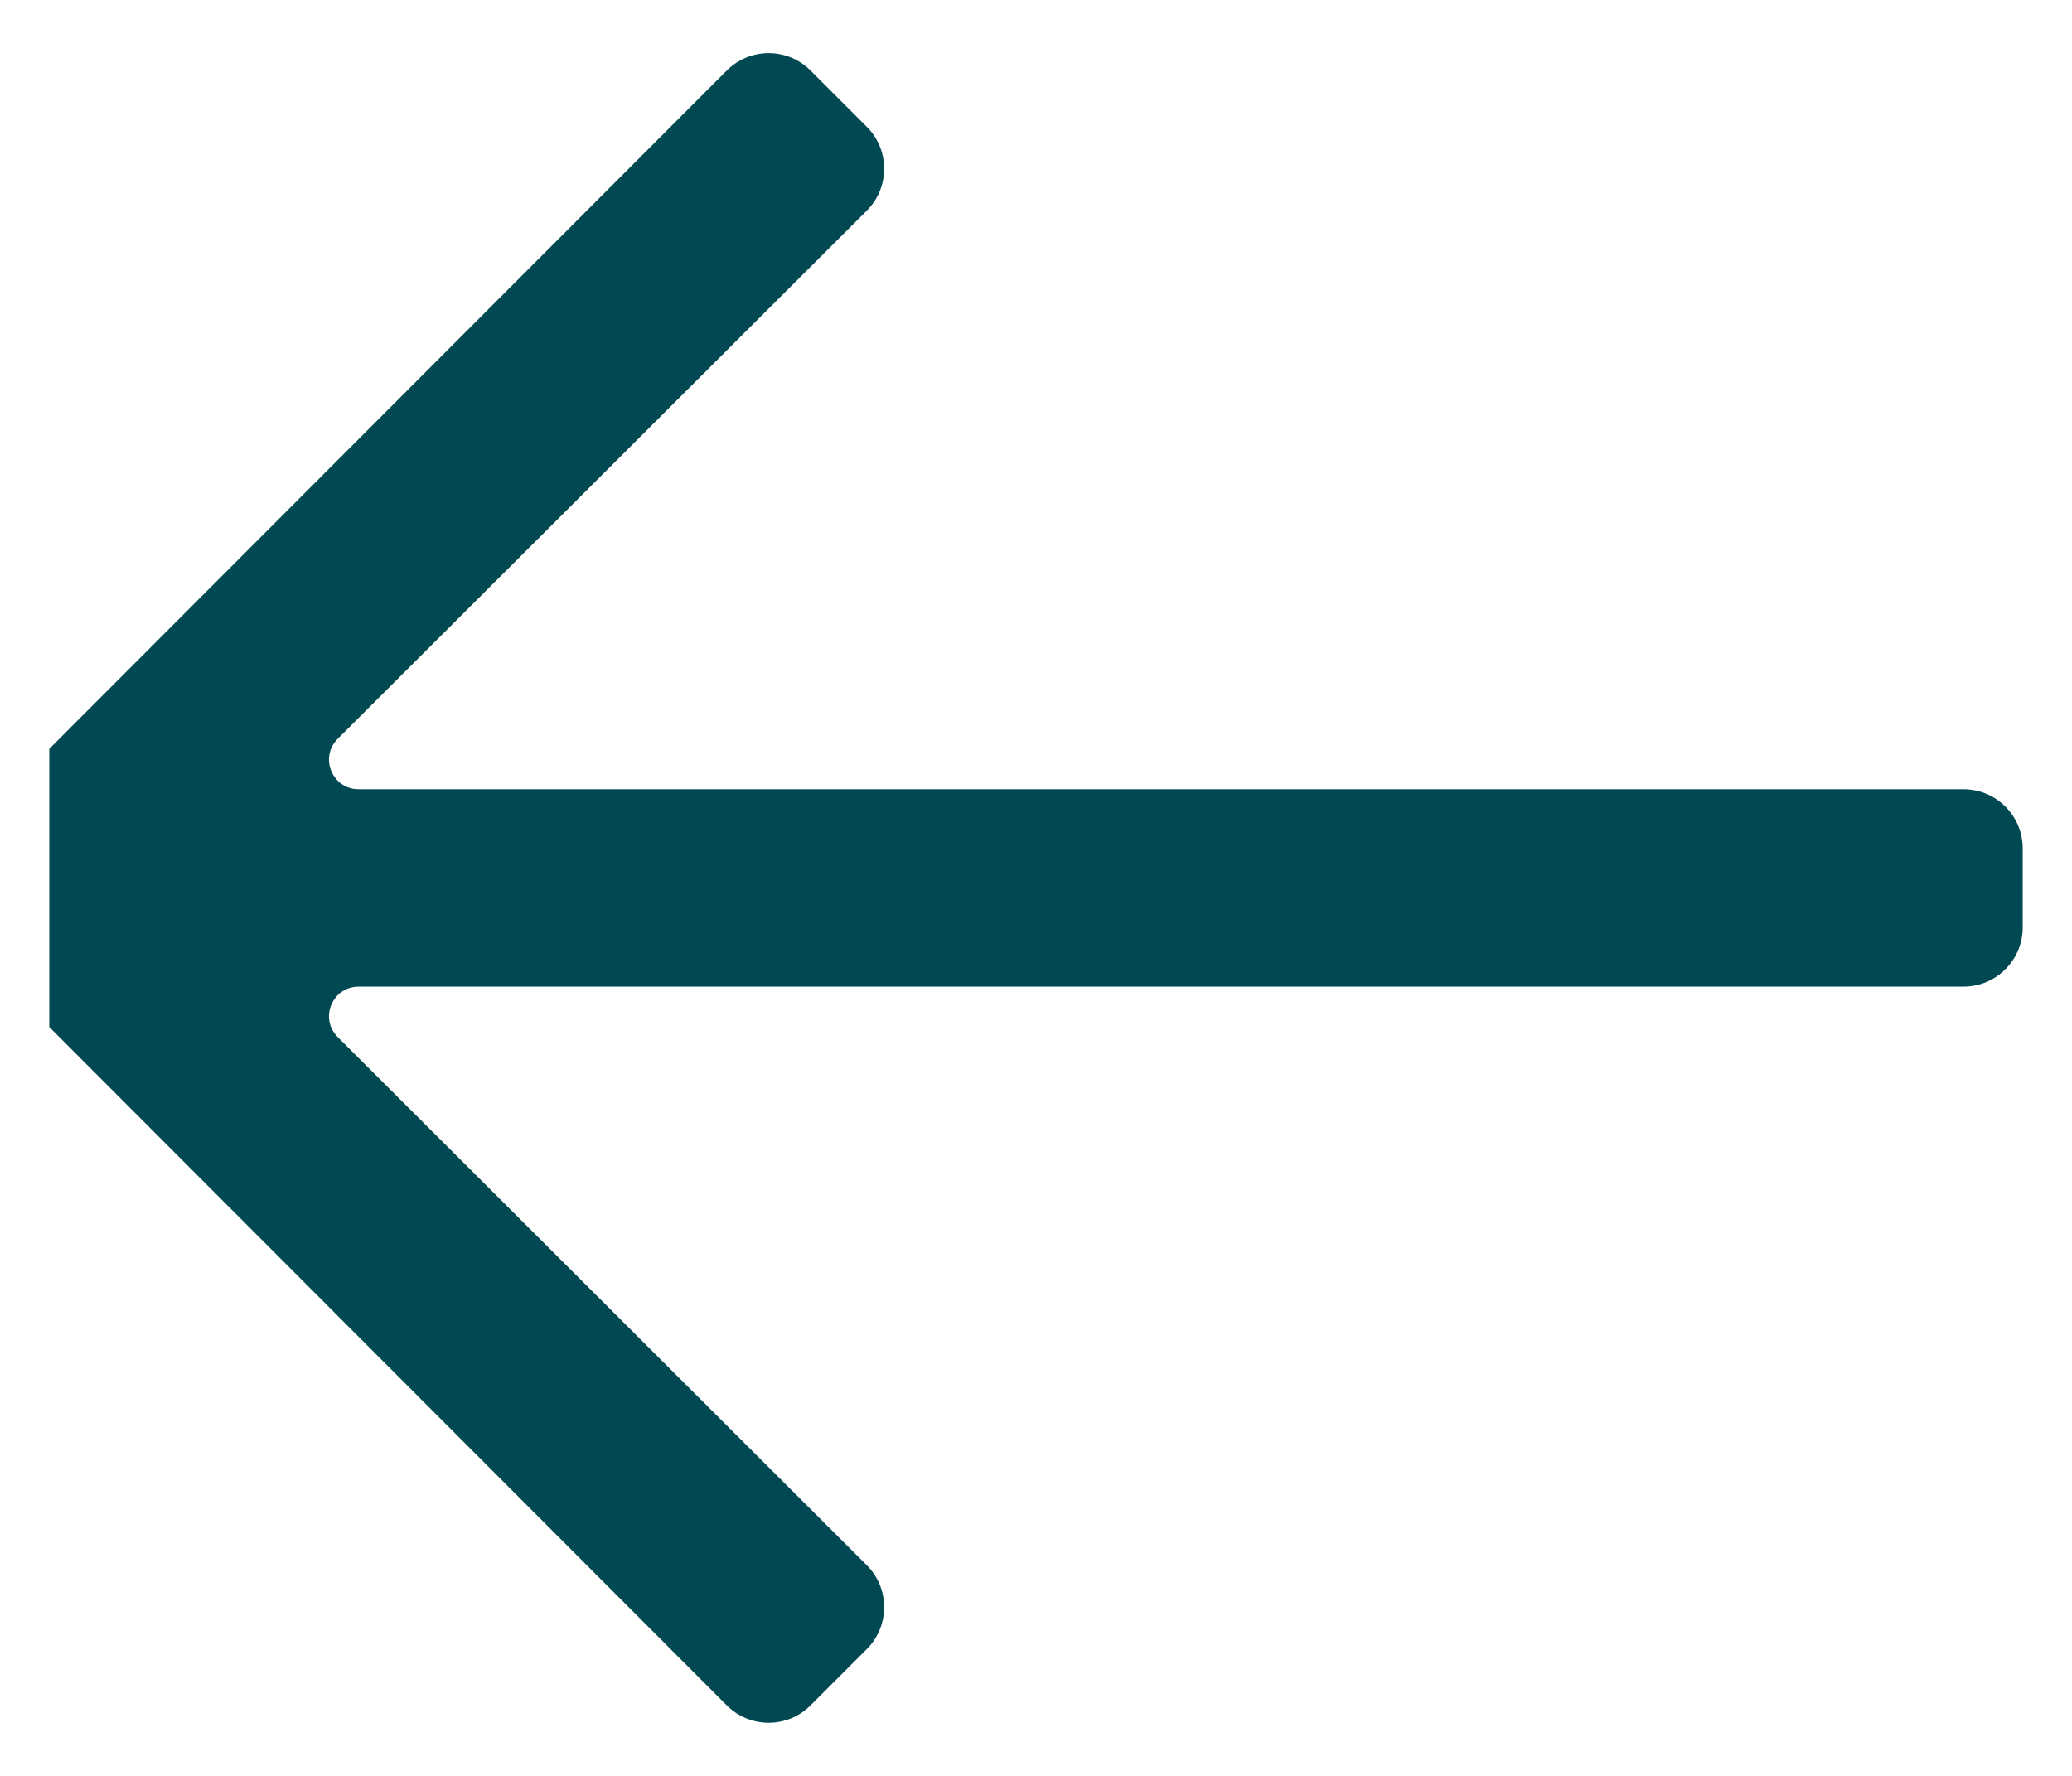 <svg width="14" height="12" viewBox="0 0 14 12" fill="none" xmlns="http://www.w3.org/2000/svg">
<path d="M0.333 5.06L4.91 0.477C5.067 0.32 5.32 0.32 5.476 0.476L5.857 0.857C6.013 1.013 6.013 1.267 5.857 1.423L2.282 4.992C2.156 5.118 2.245 5.333 2.423 5.333L13.267 5.333C13.488 5.333 13.667 5.512 13.667 5.733V6.267C13.667 6.488 13.488 6.667 13.267 6.667L2.423 6.667C2.245 6.667 2.156 6.882 2.282 7.008L5.857 10.577C6.013 10.733 6.013 10.987 5.857 11.143L5.476 11.524C5.32 11.68 5.067 11.68 4.91 11.523L0.333 6.94V5.06Z" fill="#004952"/>
</svg>
